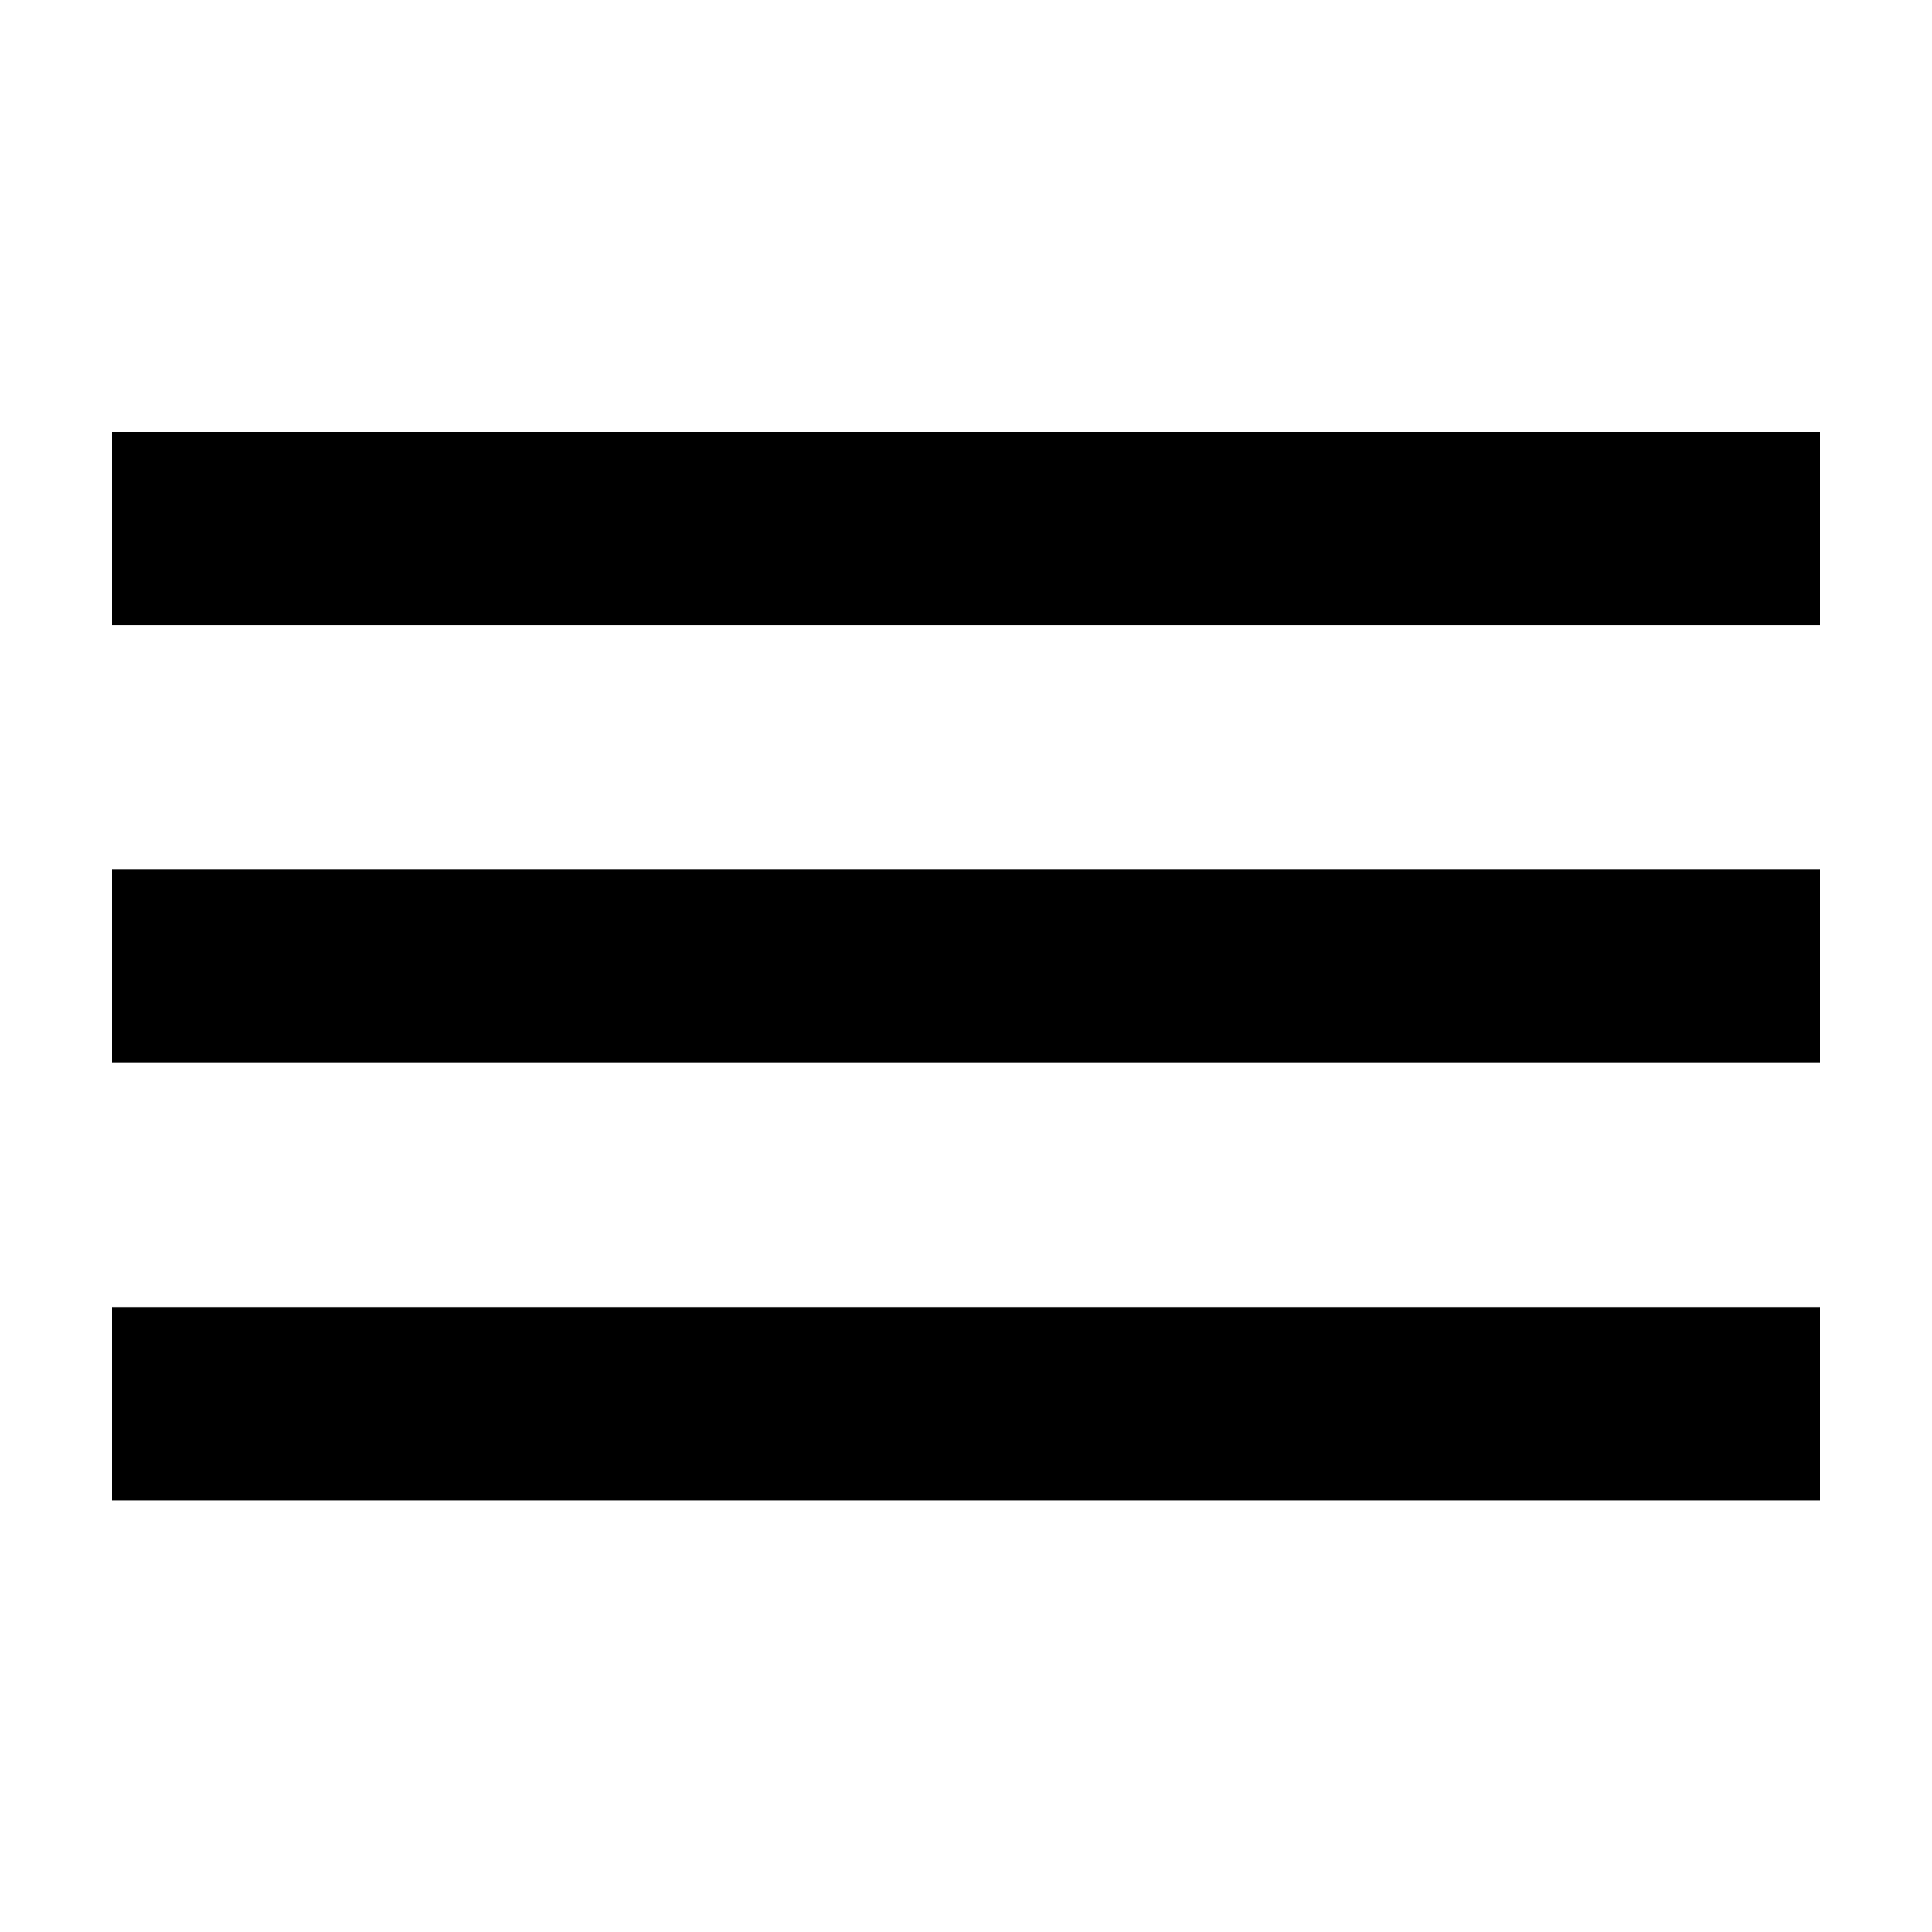 <?xml version="1.0" encoding="utf-8"?>
<!-- Generator: Adobe Illustrator 19.1.0, SVG Export Plug-In . SVG Version: 6.00 Build 0)  -->
<svg version="1.1" id="Layer_1" xmlns="http://www.w3.org/2000/svg" xmlns:xlink="http://www.w3.org/1999/xlink" x="0px" y="0px"
	 viewBox="0 0 500 500" style="enable-background:new 0 0 500 500;" xml:space="preserve">
<style type="text/css">
	.st0{stroke:#000000;stroke-miterlimit:10;}
</style>
<g>
	<rect x="29.5" y="112.3" class="st0" width="441" height="49"/>
	<rect x="29.5" y="225.5" class="st0" width="441" height="49"/>
	<rect x="29.5" y="338.8" class="st0" width="441" height="49"/>
</g>
</svg>
